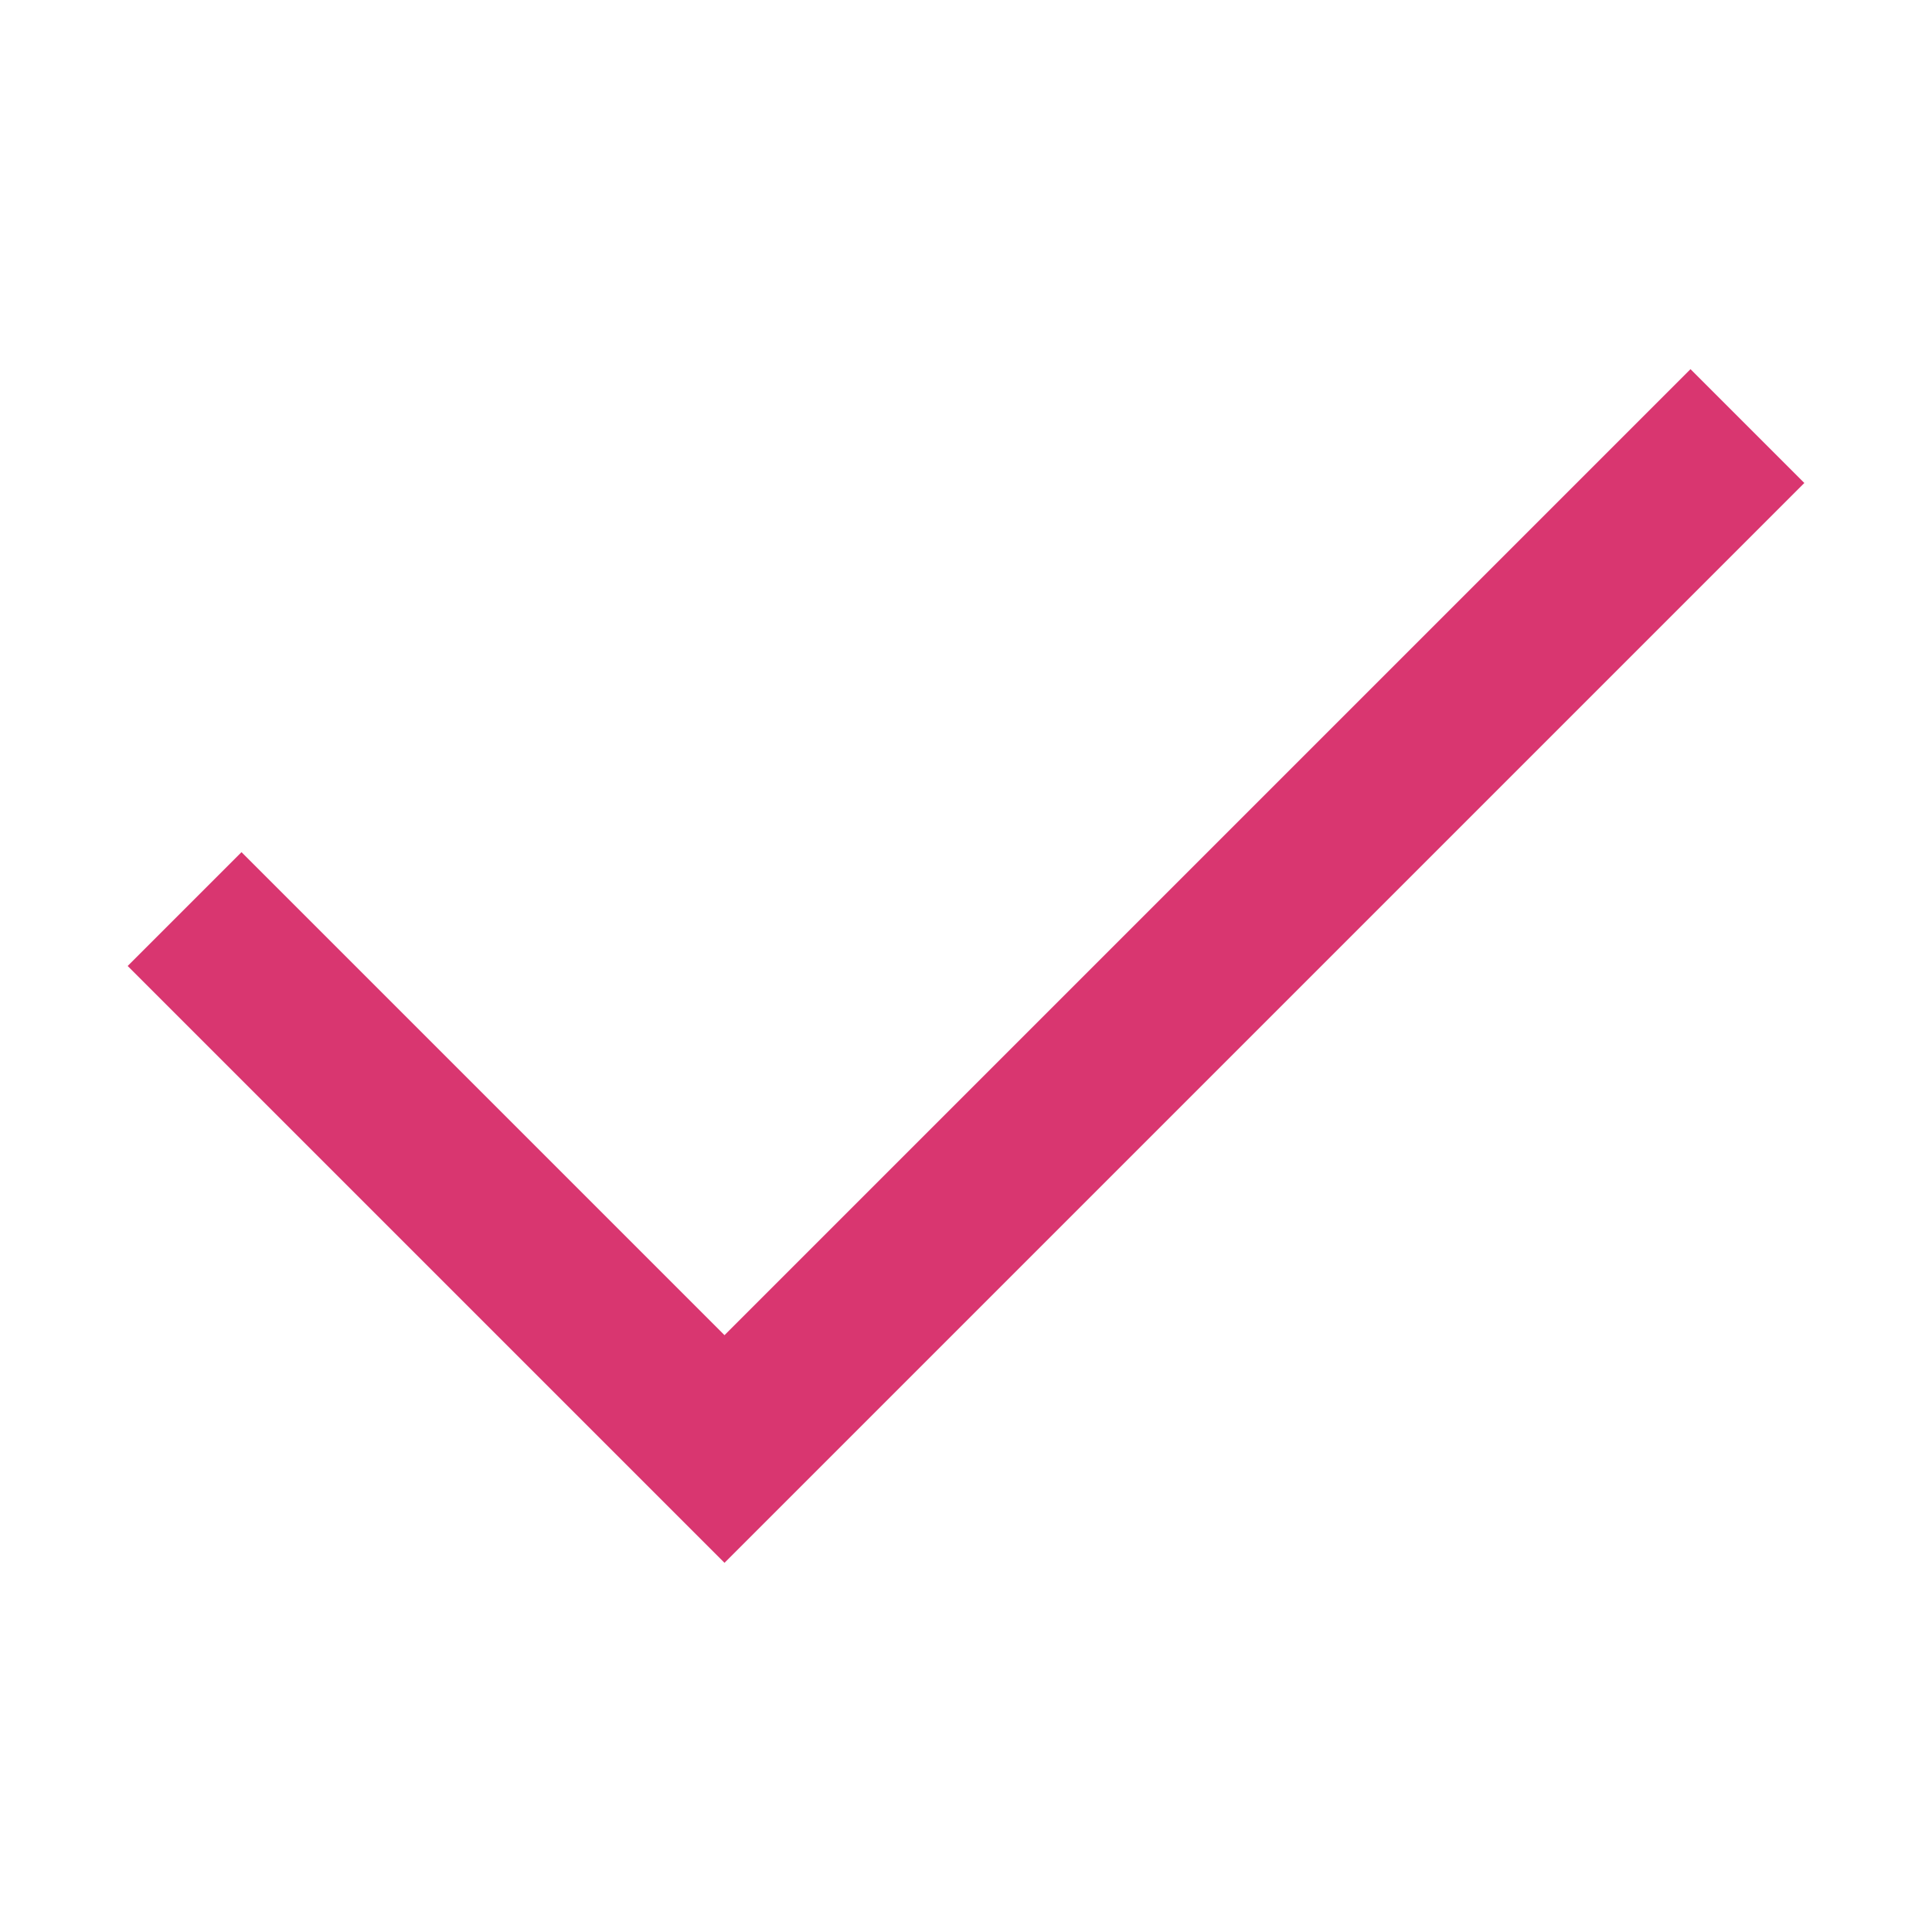 <svg width="50" height="50" viewBox="0 0 50 50" fill="none" xmlns="http://www.w3.org/2000/svg">
<g clip-path="url(#clip0_1_3482)">
<path d="M18.75 34.554L6.25 22.054L3.304 25L18.75 40.446L46.696 12.5L43.75 9.554L18.75 34.554Z" fill="#D93670"/>
</g>
<defs>
<clipPath id="clip0_1_3482">
<rect width="50" height="50" fill="white"/>
</clipPath>
</defs>
</svg>
